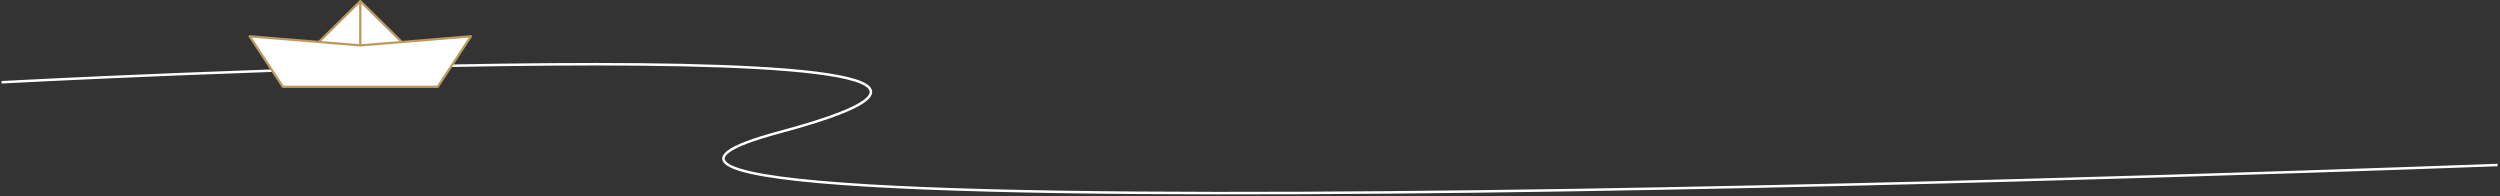 <svg width="995" height="78" viewBox="0 0 995 78" fill="none" xmlns="http://www.w3.org/2000/svg">
<rect x="0" y="0" width="995" height="78" fill="#333333" stroke="none"/>
<path d="M0.626 32.741C0.626 32.741 479.967 7.141 310.271 52.611C140.576 98.081 994.004 65.67 994.004 65.67" stroke="white"/>
<g clip-path="url(#clip0_228_725)" transform="translate(0,0)">
<path d="M143.397 18.74H124.851L134.124 9.594L143.397 0.447L152.675 9.594L161.948 18.74H143.397Z" fill="white"/>
<path d="M161.948 19.192H124.851C124.666 19.192 124.495 19.083 124.426 18.912C124.352 18.744 124.394 18.55 124.523 18.419L143.074 0.126C143.249 -0.045 143.555 -0.045 143.73 0.126L162.281 18.419C162.41 18.55 162.452 18.744 162.378 18.912C162.304 19.083 162.133 19.192 161.948 19.192ZM125.961 18.288H160.843L143.397 1.089L125.961 18.288Z" fill="#BE995F"/>
<path d="M143.397 19.192C143.143 19.192 142.935 18.988 142.935 18.74V0.578C142.935 0.33 143.143 0.126 143.397 0.126C143.652 0.126 143.86 0.33 143.86 0.578V18.74C143.86 18.988 143.656 19.192 143.397 19.192Z" fill="#BE995F"/>
<path d="M174.226 34.548L187.437 14.449L143.397 18.062L99.362 14.449L112.574 34.548H174.226Z" fill="white"/>
<path d="M174.226 35H112.574C112.416 35 112.268 34.923 112.185 34.792L98.974 14.693C98.877 14.548 98.877 14.363 98.964 14.214C99.052 14.065 99.223 13.979 99.399 13.997L143.397 17.606L187.396 13.997C187.572 13.979 187.738 14.065 187.83 14.214C187.923 14.363 187.918 14.548 187.821 14.693L174.61 34.792C174.526 34.923 174.383 35 174.226 35ZM112.828 34.097H173.972L186.541 14.977L143.439 18.514C143.411 18.518 143.388 18.518 143.36 18.514L100.259 14.973L112.828 34.097Z" fill="#BE995F"/>
</g>
<defs>
<clipPath id="clip0_228_725">
<rect width="89" height="35" fill="white" transform="translate(98.9)"/>
</clipPath>
</defs>
</svg>
